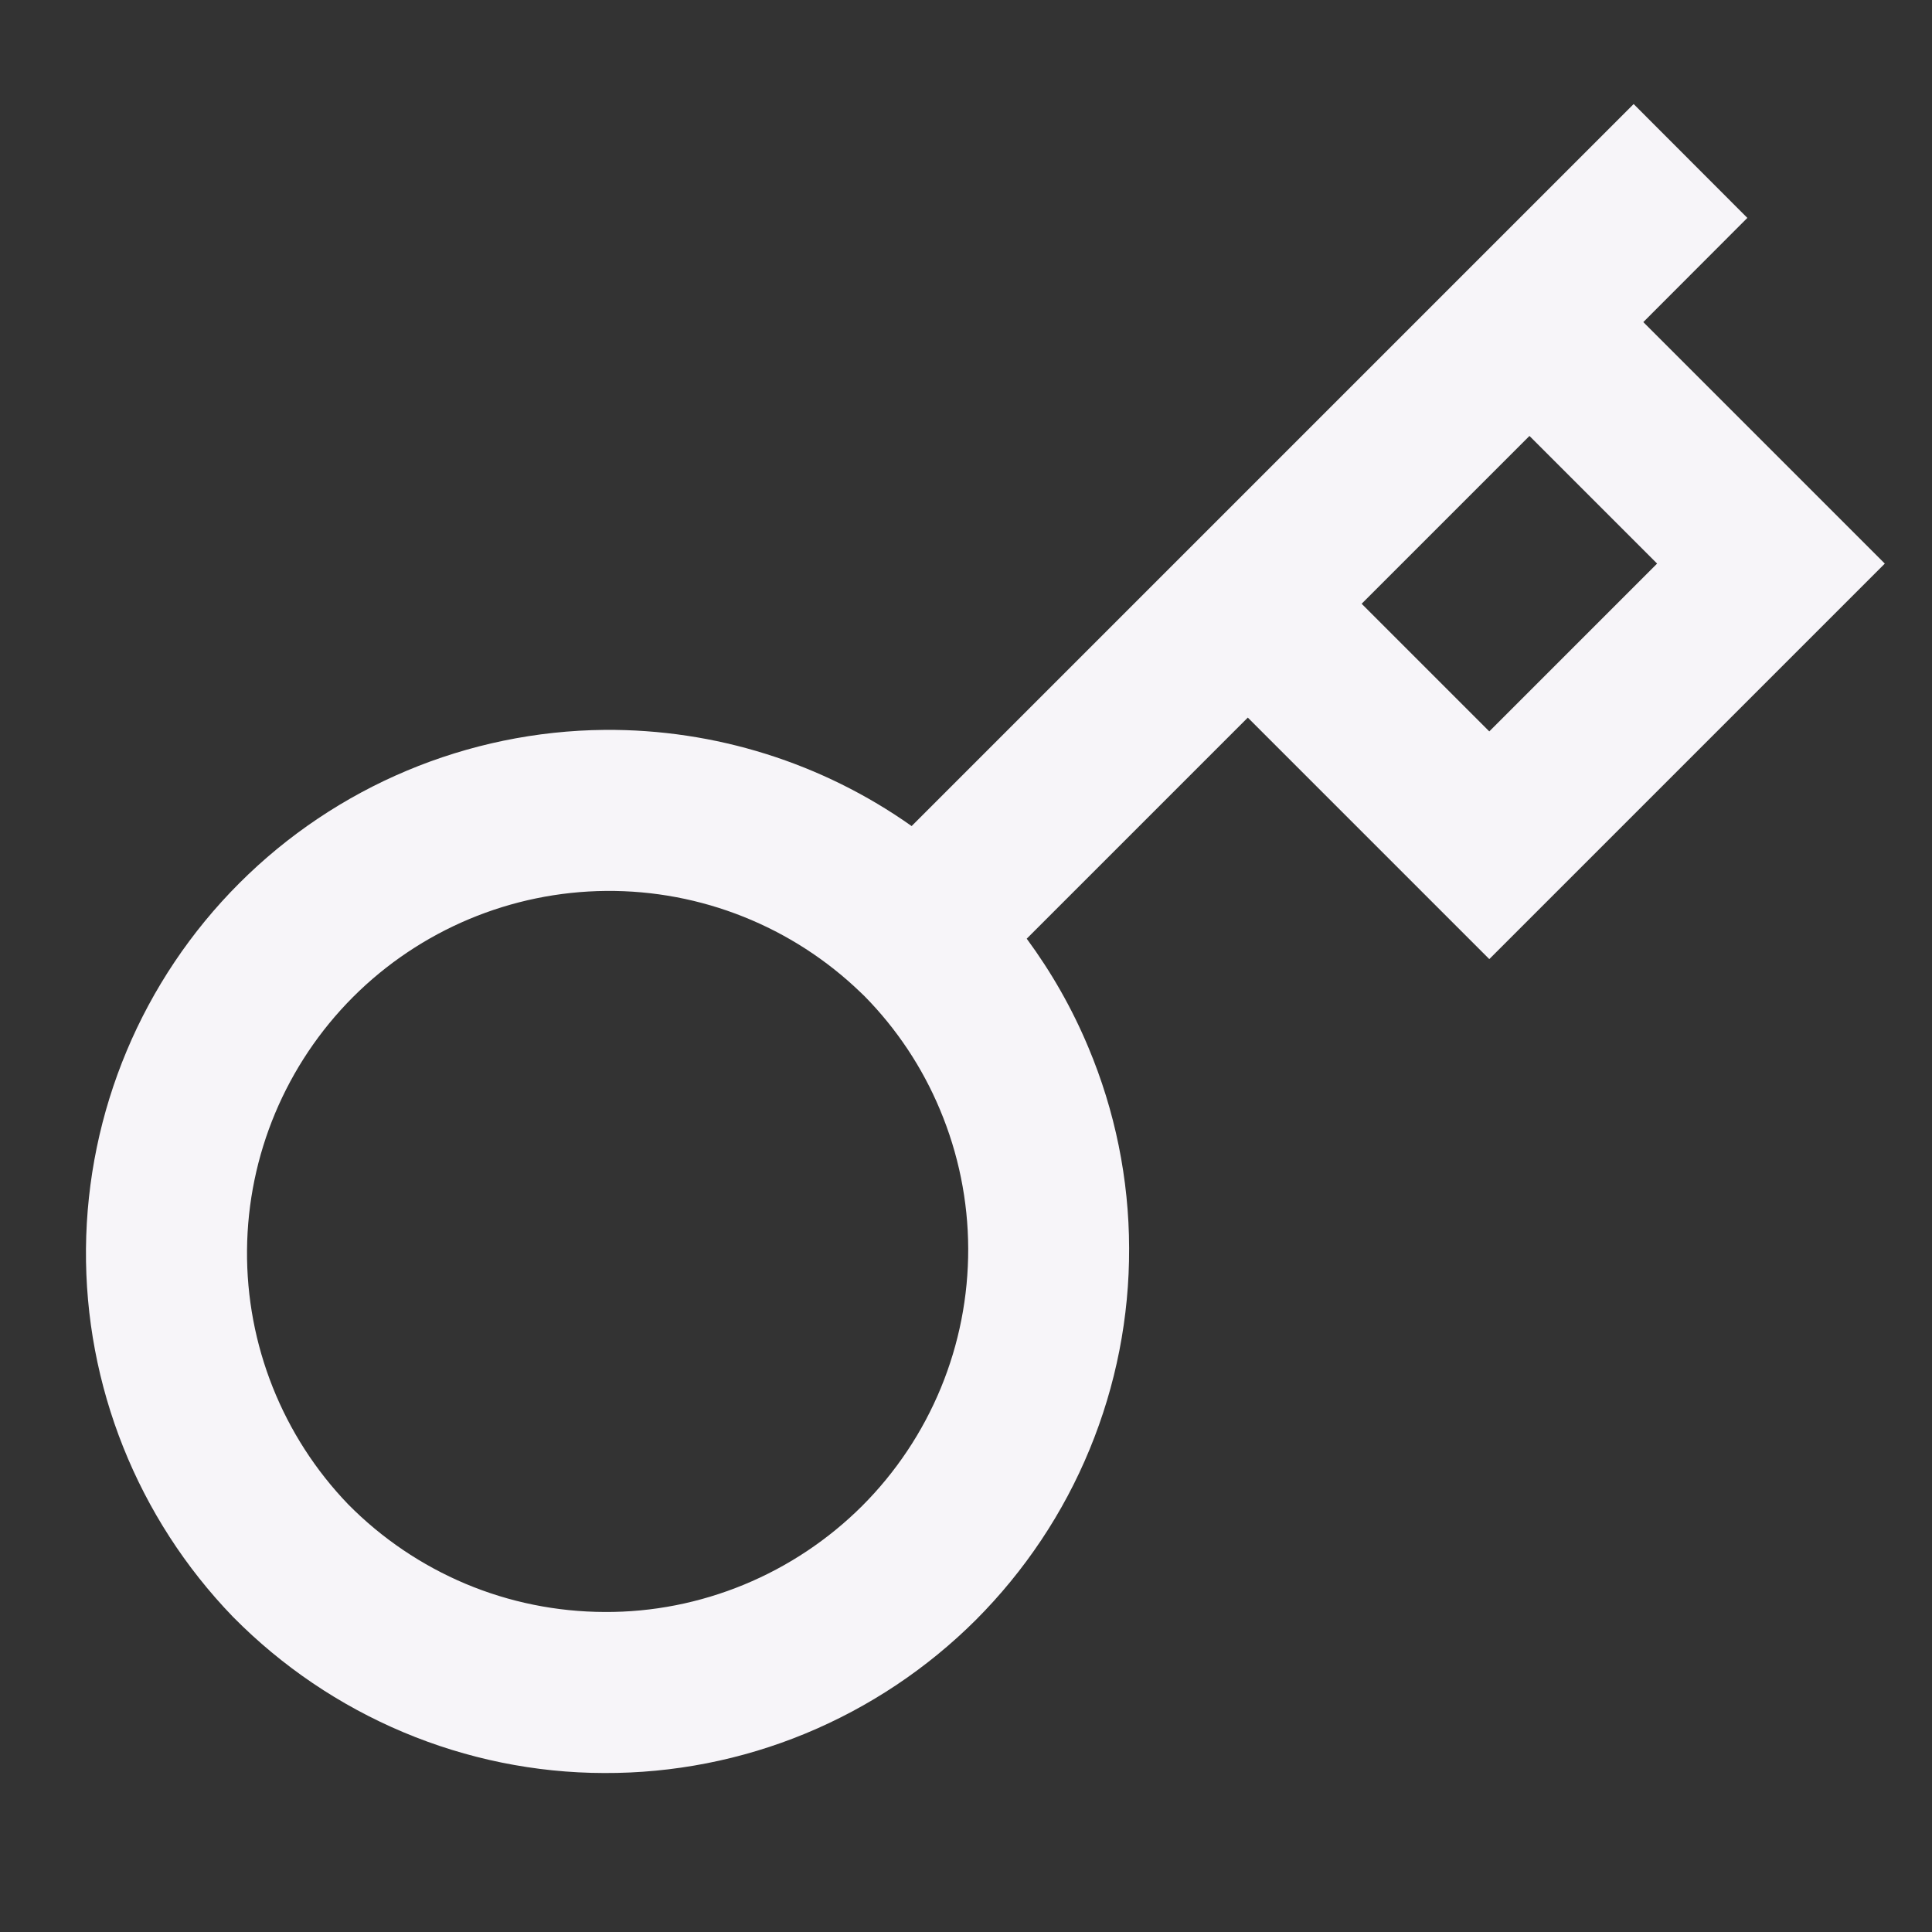 <svg width="14" height="14" viewBox="0 0 14 14" fill="none" xmlns="http://www.w3.org/2000/svg">
<rect x="0" y="0" width="14" height="14" fill="#333333" stroke="none"/>
<path fill-rule="evenodd" clip-rule="evenodd" d="M11.838 0.754L12.662 1.579L11.908 2.334L13.658 4.084L10.792 6.95L9.042 5.2L7.44 6.802C7.619 7.045 7.769 7.308 7.886 7.588C8.08 8.049 8.181 8.544 8.182 9.044C8.184 9.544 8.087 10.039 7.896 10.502C7.706 10.964 7.425 11.384 7.072 11.738C6.718 12.091 6.298 12.371 5.836 12.562C5.374 12.753 4.878 12.85 4.378 12.848C3.878 12.847 3.383 12.746 2.922 12.552C2.461 12.358 2.043 12.075 1.692 11.72L1.687 11.715C0.997 11 0.614 10.042 0.623 9.048C0.632 8.054 1.031 7.103 1.734 6.4C2.437 5.697 3.388 5.298 4.382 5.289C5.183 5.283 5.96 5.529 6.606 5.986L11.838 0.754ZM11.083 3.159L9.867 4.375L10.792 5.3L12.008 4.084L11.083 3.159ZM6.266 7.22L6.238 7.193C5.743 6.715 5.08 6.45 4.392 6.456C3.704 6.462 3.045 6.738 2.558 7.225C2.072 7.712 1.796 8.37 1.79 9.058C1.784 9.745 2.048 10.408 2.524 10.902C2.767 11.148 3.056 11.343 3.374 11.477C3.693 11.611 4.036 11.68 4.382 11.681C4.728 11.683 5.071 11.615 5.391 11.483C5.711 11.351 6.002 11.157 6.247 10.913C6.492 10.668 6.686 10.377 6.818 10.057C6.95 9.737 7.017 9.394 7.016 9.048C7.015 8.701 6.945 8.359 6.811 8.04C6.683 7.734 6.498 7.456 6.266 7.22Z" fill="#F7F5F9"/>
</svg>
